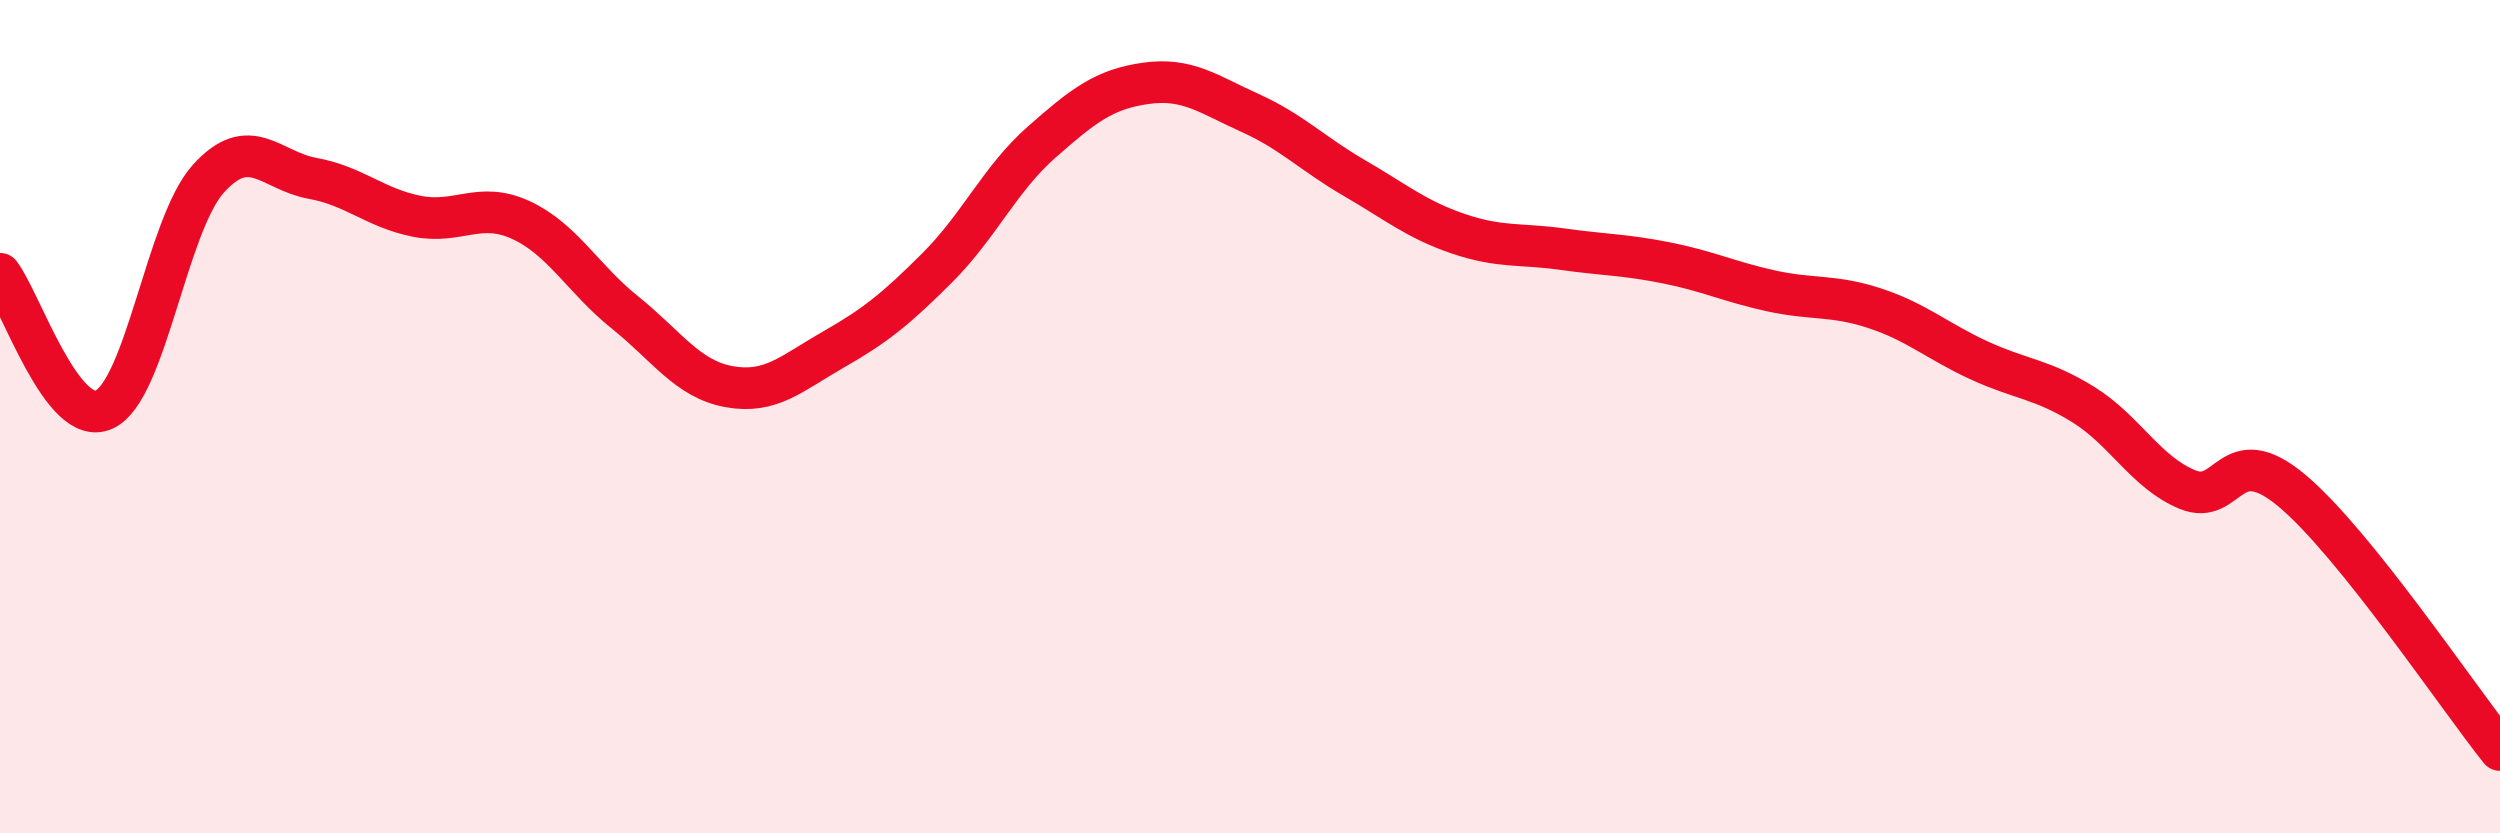 
    <svg width="60" height="20" viewBox="0 0 60 20" xmlns="http://www.w3.org/2000/svg">
      <path
        d="M 0,6.57 C 0.5,7.22 1.5,10.29 2.5,9.83 C 3.5,9.37 4,5.4 5,4.29 C 6,3.18 6.5,4.1 7.5,4.28 C 8.5,4.46 9,4.99 10,5.19 C 11,5.39 11.5,4.82 12.5,5.28 C 13.5,5.74 14,6.7 15,7.5 C 16,8.3 16.5,9.1 17.5,9.28 C 18.5,9.46 19,8.96 20,8.39 C 21,7.82 21.5,7.42 22.5,6.42 C 23.5,5.42 24,4.29 25,3.41 C 26,2.53 26.5,2.14 27.5,2 C 28.5,1.86 29,2.26 30,2.71 C 31,3.16 31.5,3.69 32.5,4.27 C 33.5,4.85 34,5.27 35,5.61 C 36,5.95 36.5,5.84 37.5,5.98 C 38.5,6.12 39,6.11 40,6.31 C 41,6.51 41.5,6.76 42.5,6.98 C 43.5,7.2 44,7.07 45,7.4 C 46,7.73 46.5,8.19 47.5,8.65 C 48.5,9.11 49,9.09 50,9.71 C 51,10.33 51.5,11.34 52.5,11.75 C 53.5,12.16 53.5,10.52 55,11.77 C 56.5,13.02 59,16.75 60,18L60 20L0 20Z"
        fill="#EB0A25"
        opacity="0.1"
        stroke-linecap="round"
        stroke-linejoin="round"
      />
      <path
        d="M 0,6.57 C 0.5,7.22 1.5,10.29 2.5,9.83 C 3.5,9.37 4,5.4 5,4.29 C 6,3.18 6.5,4.1 7.5,4.28 C 8.5,4.46 9,4.99 10,5.19 C 11,5.39 11.5,4.82 12.5,5.28 C 13.5,5.74 14,6.7 15,7.5 C 16,8.3 16.5,9.1 17.5,9.28 C 18.5,9.46 19,8.96 20,8.39 C 21,7.82 21.5,7.42 22.5,6.42 C 23.5,5.42 24,4.29 25,3.41 C 26,2.53 26.5,2.14 27.5,2 C 28.5,1.86 29,2.26 30,2.71 C 31,3.16 31.5,3.69 32.5,4.27 C 33.5,4.85 34,5.27 35,5.61 C 36,5.95 36.5,5.84 37.5,5.98 C 38.5,6.12 39,6.11 40,6.31 C 41,6.51 41.5,6.76 42.5,6.98 C 43.5,7.2 44,7.07 45,7.4 C 46,7.73 46.5,8.19 47.5,8.65 C 48.5,9.11 49,9.09 50,9.71 C 51,10.33 51.5,11.34 52.5,11.75 C 53.5,12.16 53.5,10.52 55,11.77 C 56.5,13.02 59,16.75 60,18"
        stroke="#EB0A25"
        stroke-width="1"
        fill="none"
        stroke-linecap="round"
        stroke-linejoin="round"
      />
    </svg>
  